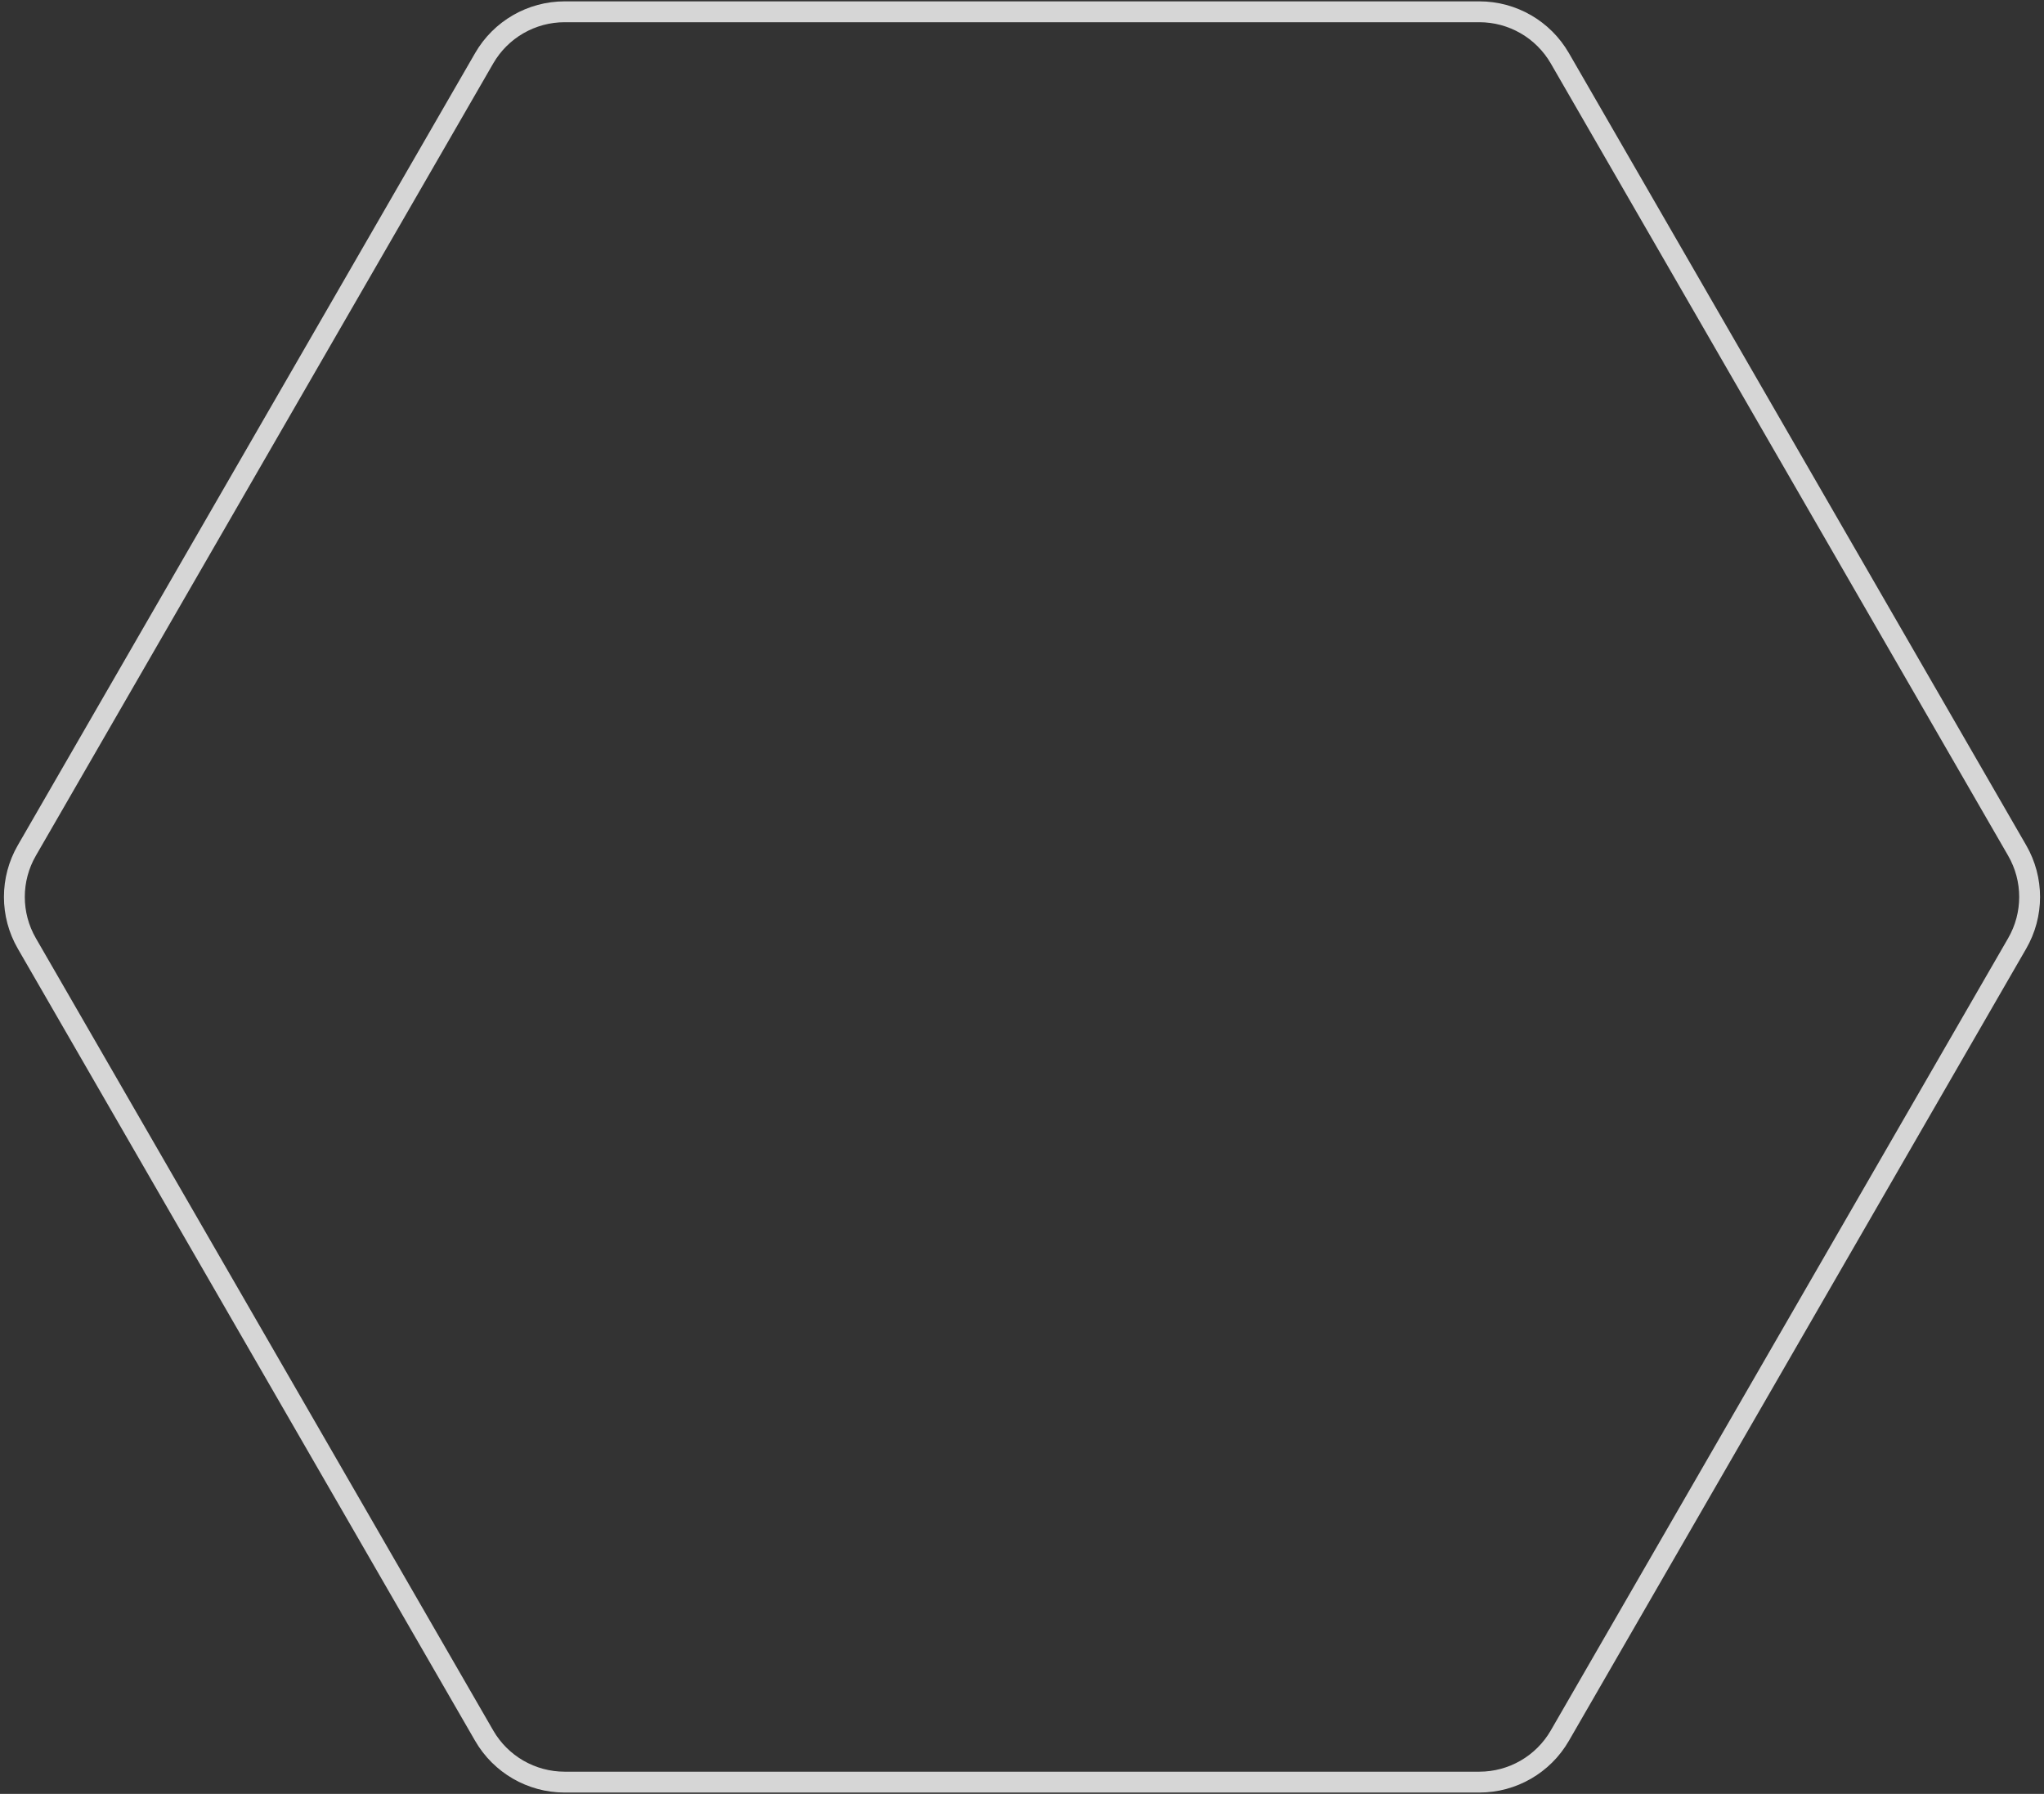<svg xmlns="http://www.w3.org/2000/svg" width="98" height="86" viewBox="0 0 98 86" fill="none"><rect x="0" y="0" width="98" height="86" fill="#333333" stroke="none"/><path opacity="0.8" d="M1.286 45.227C0.49 43.849 0.49 42.151 1.286 40.773L23.214 2.792C24.01 1.414 25.48 0.565 27.072 0.565L70.928 0.565C72.52 0.565 73.99 1.414 74.786 2.792L96.714 40.773C97.51 42.151 97.51 43.849 96.714 45.227L74.786 83.208C73.99 84.586 72.52 85.435 70.928 85.435L27.072 85.435C25.48 85.435 24.01 84.586 23.214 83.208L1.286 45.227Z" stroke="white"></path></svg>